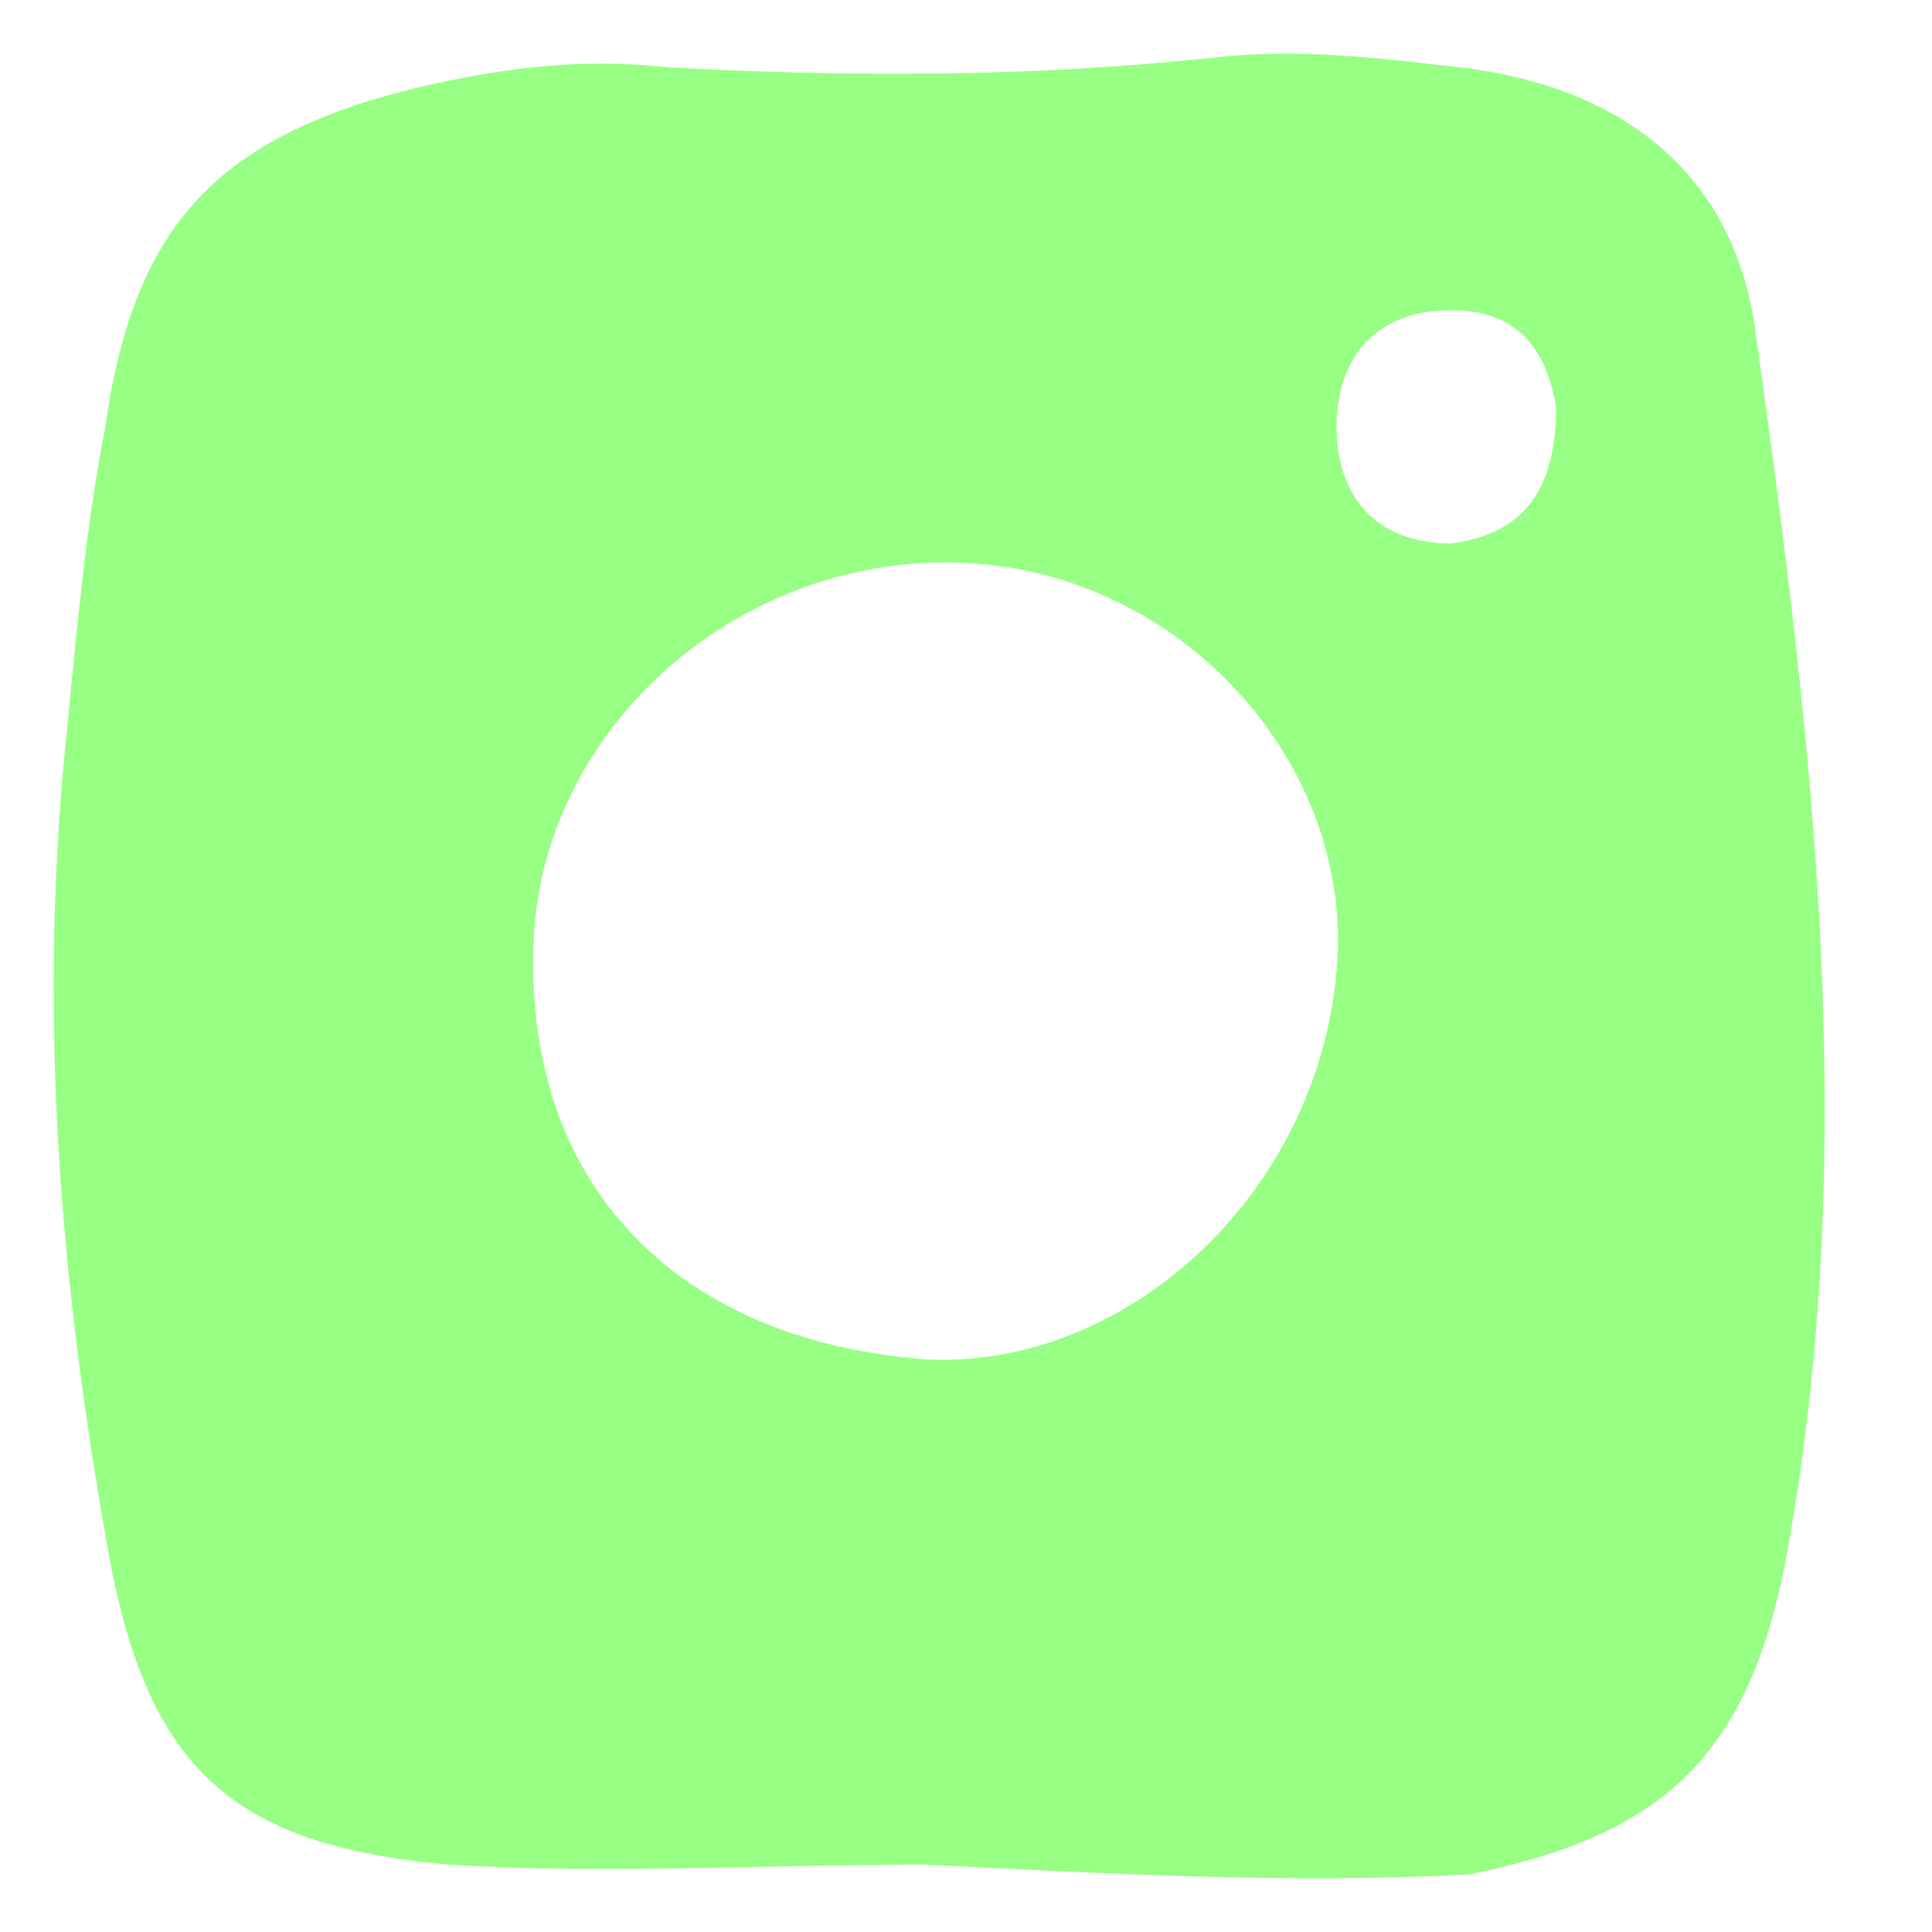 <svg xmlns="http://www.w3.org/2000/svg" width="24" height="24" viewBox="0 0 24 24" fill="none">
<path d="M11.505 23.163C9.489 23.163 7.473 23.283 5.576 23.163C2.849 22.921 1.782 21.956 1.308 19.06C0.715 15.681 0.478 12.422 0.834 9.044C0.952 7.837 1.071 6.509 1.308 5.303C1.664 2.768 2.731 1.682 5.221 1.079C6.288 0.837 7.236 0.717 8.303 0.837C10.556 0.958 12.809 0.958 15.062 0.717C16.129 0.596 17.077 0.717 18.144 0.837C20.16 1.079 21.583 2.165 21.82 4.216C22.531 9.285 23.124 14.353 22.175 19.422C21.701 21.835 20.634 22.801 18.263 23.283C16.129 23.404 13.876 23.283 11.505 23.163ZM11.979 6.992C9.252 6.871 6.881 8.923 6.644 11.457C6.406 14.595 8.303 16.646 11.505 16.887C13.995 17.008 16.366 14.836 16.603 12.06C16.84 9.526 14.706 7.113 11.979 6.992ZM19.33 5.061C19.211 4.337 18.856 3.854 18.026 3.854C17.077 3.854 16.603 4.458 16.603 5.303C16.603 6.147 17.077 6.751 18.026 6.751C18.974 6.63 19.33 6.027 19.33 5.061Z" fill="#97FF83"/>
</svg>